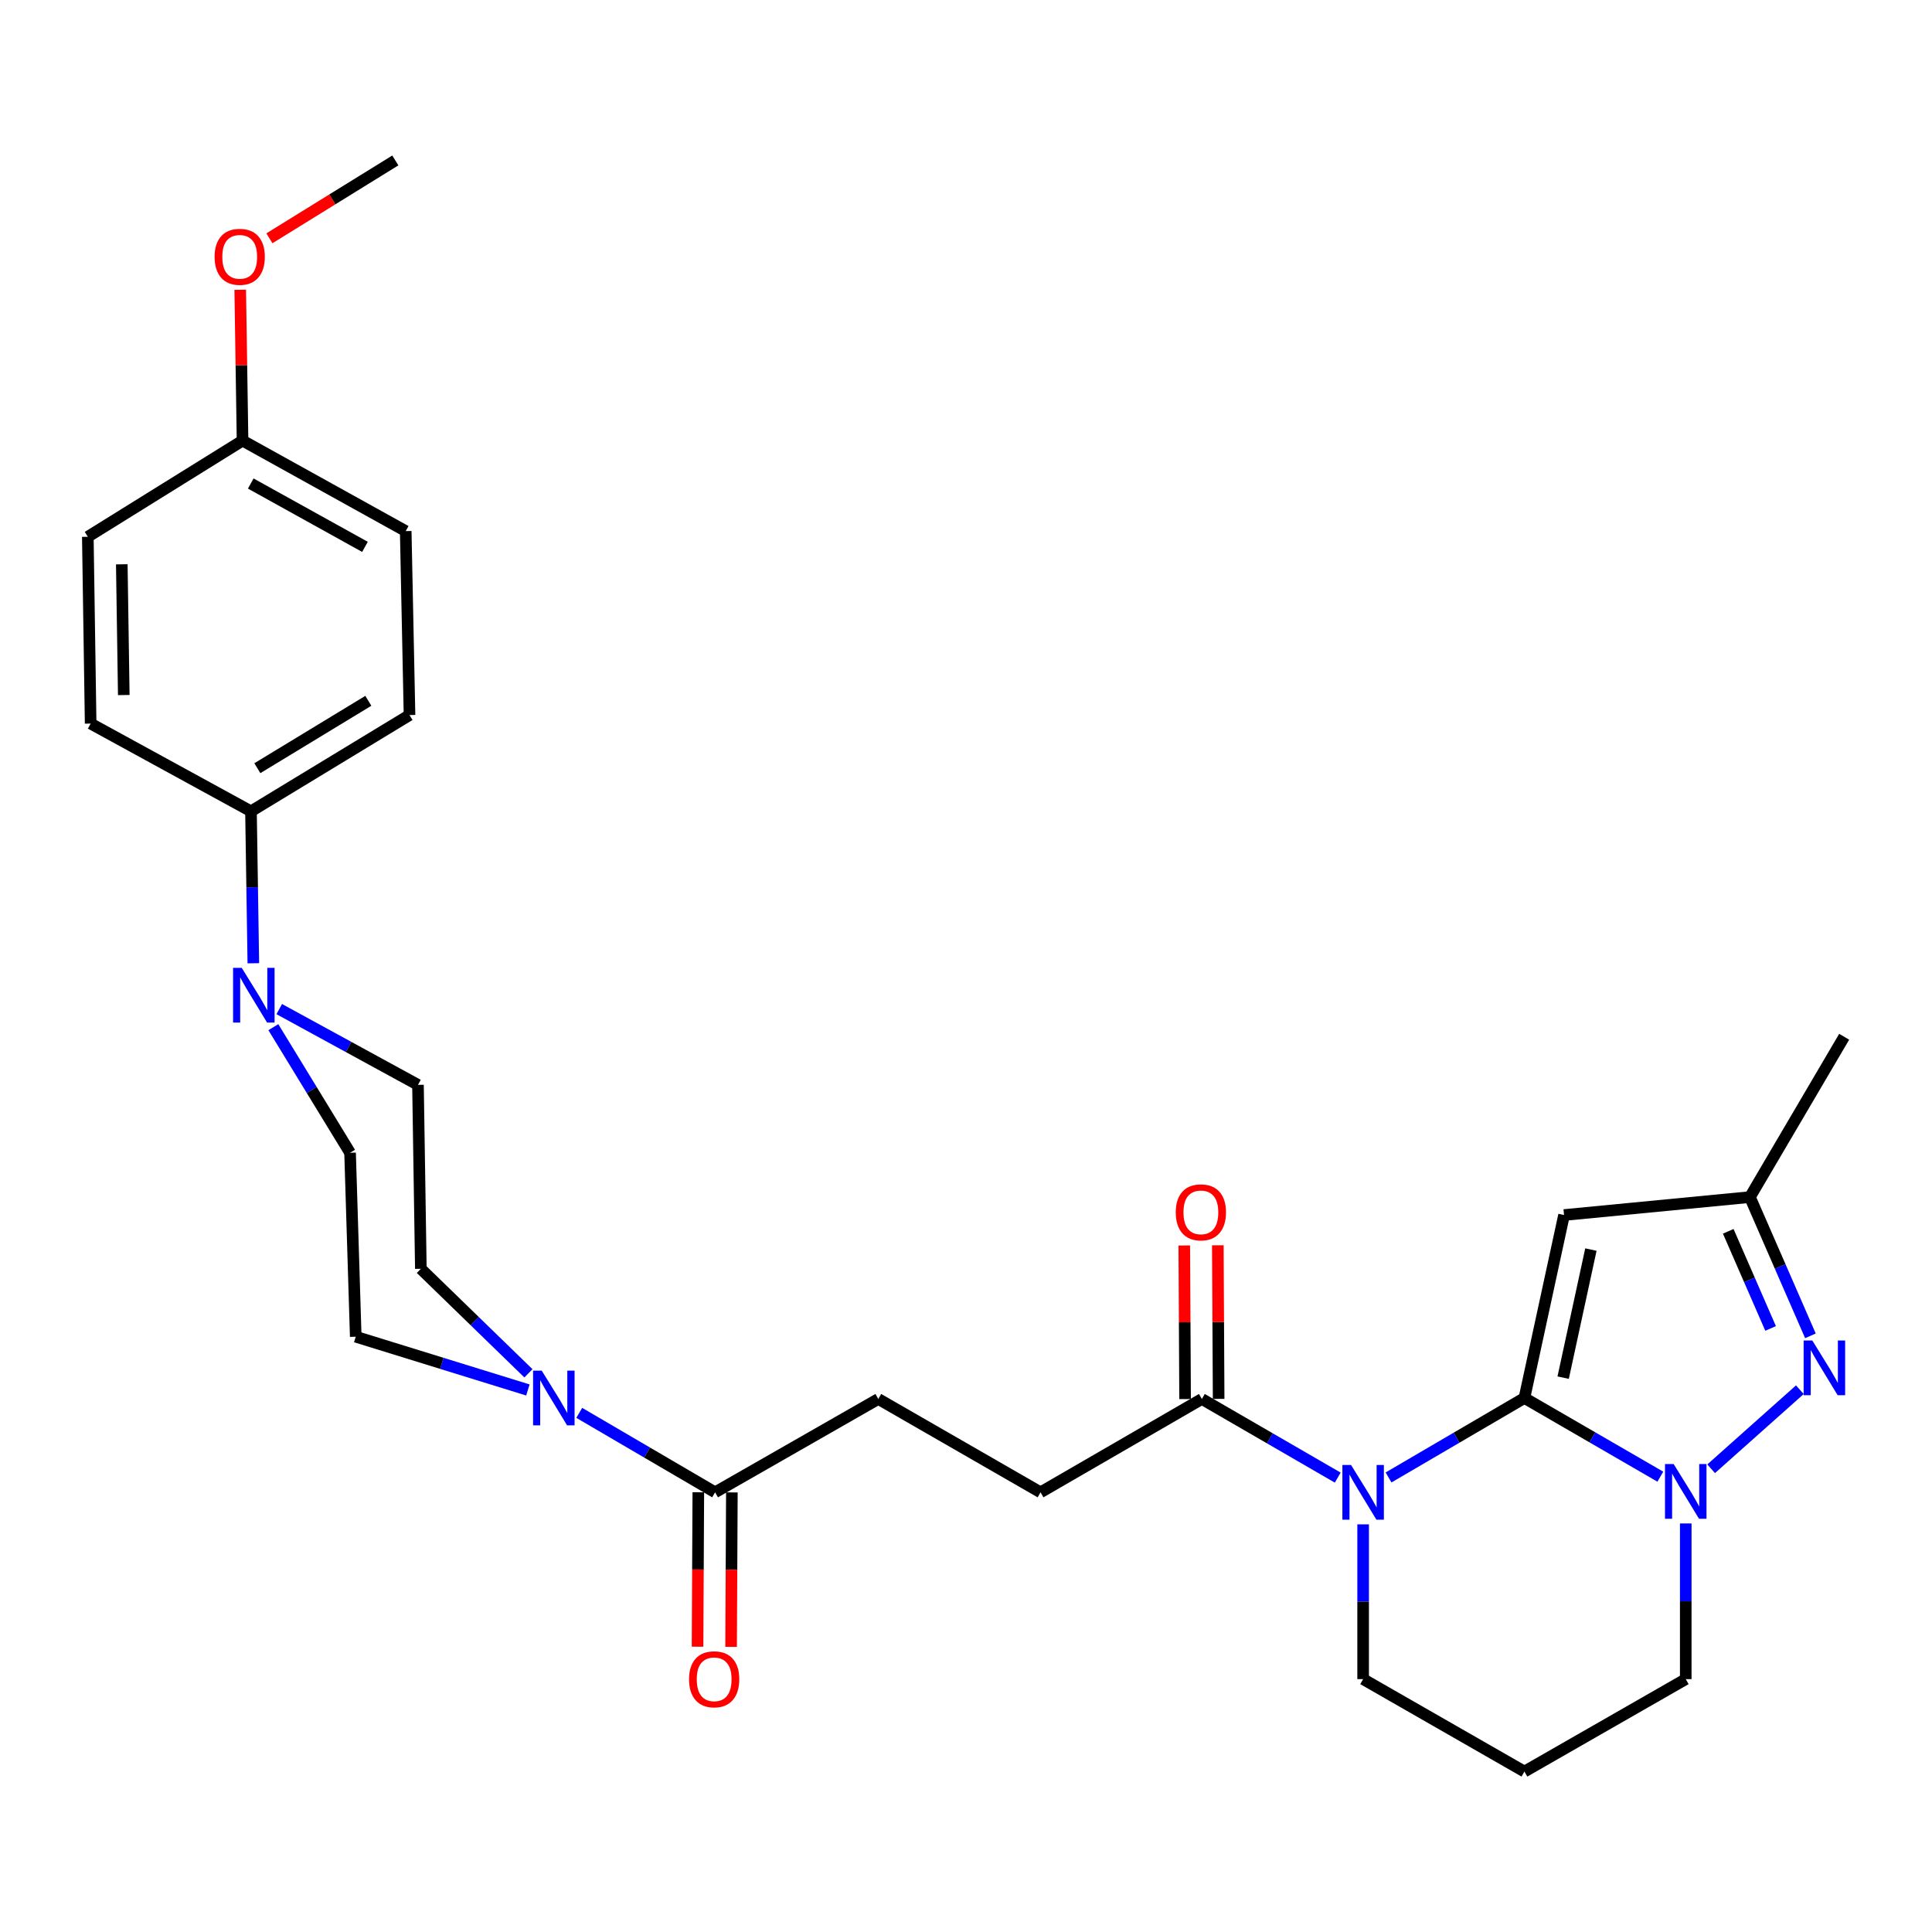 <?xml version='1.0' encoding='iso-8859-1'?>
<svg version='1.1' baseProfile='full'
              xmlns='http://www.w3.org/2000/svg'
                      xmlns:rdkit='http://www.rdkit.org/xml'
                      xmlns:xlink='http://www.w3.org/1999/xlink'
                  xml:space='preserve'
width='1000px' height='1000px' viewBox='0 0 1000 1000'>
<!-- END OF HEADER -->
<rect style='opacity:1.0;fill:#FFFFFF;stroke:none' width='1000' height='1000' x='0' y='0'> </rect>
<path class='bond-0' d='M 789.038,723.597 L 753.876,744.163' style='fill:none;fill-rule:evenodd;stroke:#000000;stroke-width:6px;stroke-linecap:butt;stroke-linejoin:miter;stroke-opacity:1' />
<path class='bond-0' d='M 753.876,744.163 L 718.713,764.729' style='fill:none;fill-rule:evenodd;stroke:#0000FF;stroke-width:6px;stroke-linecap:butt;stroke-linejoin:miter;stroke-opacity:1' />
<path class='bond-1' d='M 789.038,723.597 L 824.212,743.962' style='fill:none;fill-rule:evenodd;stroke:#000000;stroke-width:6px;stroke-linecap:butt;stroke-linejoin:miter;stroke-opacity:1' />
<path class='bond-1' d='M 824.212,743.962 L 859.387,764.327' style='fill:none;fill-rule:evenodd;stroke:#0000FF;stroke-width:6px;stroke-linecap:butt;stroke-linejoin:miter;stroke-opacity:1' />
<path class='bond-2' d='M 789.038,723.597 L 809.549,628.894' style='fill:none;fill-rule:evenodd;stroke:#000000;stroke-width:6px;stroke-linecap:butt;stroke-linejoin:miter;stroke-opacity:1' />
<path class='bond-2' d='M 809.087,713.068 L 823.445,646.776' style='fill:none;fill-rule:evenodd;stroke:#000000;stroke-width:6px;stroke-linecap:butt;stroke-linejoin:miter;stroke-opacity:1' />
<path class='bond-4' d='M 692.404,764.812 L 657.244,744.46' style='fill:none;fill-rule:evenodd;stroke:#0000FF;stroke-width:6px;stroke-linecap:butt;stroke-linejoin:miter;stroke-opacity:1' />
<path class='bond-4' d='M 657.244,744.46 L 622.083,724.108' style='fill:none;fill-rule:evenodd;stroke:#000000;stroke-width:6px;stroke-linecap:butt;stroke-linejoin:miter;stroke-opacity:1' />
<path class='bond-18' d='M 705.556,789.002 L 705.556,829.058' style='fill:none;fill-rule:evenodd;stroke:#0000FF;stroke-width:6px;stroke-linecap:butt;stroke-linejoin:miter;stroke-opacity:1' />
<path class='bond-18' d='M 705.556,829.058 L 705.556,869.114' style='fill:none;fill-rule:evenodd;stroke:#000000;stroke-width:6px;stroke-linecap:butt;stroke-linejoin:miter;stroke-opacity:1' />
<path class='bond-3' d='M 885.682,760.23 L 931.597,719.316' style='fill:none;fill-rule:evenodd;stroke:#0000FF;stroke-width:6px;stroke-linecap:butt;stroke-linejoin:miter;stroke-opacity:1' />
<path class='bond-21' d='M 872.539,788.531 L 872.539,828.823' style='fill:none;fill-rule:evenodd;stroke:#0000FF;stroke-width:6px;stroke-linecap:butt;stroke-linejoin:miter;stroke-opacity:1' />
<path class='bond-21' d='M 872.539,828.823 L 872.539,869.114' style='fill:none;fill-rule:evenodd;stroke:#000000;stroke-width:6px;stroke-linecap:butt;stroke-linejoin:miter;stroke-opacity:1' />
<path class='bond-7' d='M 809.549,628.894 L 905.757,619.613' style='fill:none;fill-rule:evenodd;stroke:#000000;stroke-width:6px;stroke-linecap:butt;stroke-linejoin:miter;stroke-opacity:1' />
<path class='bond-29' d='M 937.073,691.426 L 921.415,655.52' style='fill:none;fill-rule:evenodd;stroke:#0000FF;stroke-width:6px;stroke-linecap:butt;stroke-linejoin:miter;stroke-opacity:1' />
<path class='bond-29' d='M 921.415,655.52 L 905.757,619.613' style='fill:none;fill-rule:evenodd;stroke:#000000;stroke-width:6px;stroke-linecap:butt;stroke-linejoin:miter;stroke-opacity:1' />
<path class='bond-29' d='M 916.458,687.596 L 905.497,662.461' style='fill:none;fill-rule:evenodd;stroke:#0000FF;stroke-width:6px;stroke-linecap:butt;stroke-linejoin:miter;stroke-opacity:1' />
<path class='bond-29' d='M 905.497,662.461 L 894.536,637.327' style='fill:none;fill-rule:evenodd;stroke:#000000;stroke-width:6px;stroke-linecap:butt;stroke-linejoin:miter;stroke-opacity:1' />
<path class='bond-14' d='M 622.083,724.108 L 538.581,772.424' style='fill:none;fill-rule:evenodd;stroke:#000000;stroke-width:6px;stroke-linecap:butt;stroke-linejoin:miter;stroke-opacity:1' />
<path class='bond-16' d='M 630.766,724.062 L 630.556,684.311' style='fill:none;fill-rule:evenodd;stroke:#000000;stroke-width:6px;stroke-linecap:butt;stroke-linejoin:miter;stroke-opacity:1' />
<path class='bond-16' d='M 630.556,684.311 L 630.345,644.559' style='fill:none;fill-rule:evenodd;stroke:#FF0000;stroke-width:6px;stroke-linecap:butt;stroke-linejoin:miter;stroke-opacity:1' />
<path class='bond-16' d='M 613.4,724.154 L 613.19,684.403' style='fill:none;fill-rule:evenodd;stroke:#000000;stroke-width:6px;stroke-linecap:butt;stroke-linejoin:miter;stroke-opacity:1' />
<path class='bond-16' d='M 613.19,684.403 L 612.98,644.651' style='fill:none;fill-rule:evenodd;stroke:#FF0000;stroke-width:6px;stroke-linecap:butt;stroke-linejoin:miter;stroke-opacity:1' />
<path class='bond-5' d='M 299.816,731.293 L 334.974,751.859' style='fill:none;fill-rule:evenodd;stroke:#0000FF;stroke-width:6px;stroke-linecap:butt;stroke-linejoin:miter;stroke-opacity:1' />
<path class='bond-5' d='M 334.974,751.859 L 370.131,772.424' style='fill:none;fill-rule:evenodd;stroke:#000000;stroke-width:6px;stroke-linecap:butt;stroke-linejoin:miter;stroke-opacity:1' />
<path class='bond-10' d='M 273.52,710.832 L 245.676,683.78' style='fill:none;fill-rule:evenodd;stroke:#0000FF;stroke-width:6px;stroke-linecap:butt;stroke-linejoin:miter;stroke-opacity:1' />
<path class='bond-10' d='M 245.676,683.78 L 217.831,656.728' style='fill:none;fill-rule:evenodd;stroke:#000000;stroke-width:6px;stroke-linecap:butt;stroke-linejoin:miter;stroke-opacity:1' />
<path class='bond-11' d='M 273.236,719.445 L 228.684,705.665' style='fill:none;fill-rule:evenodd;stroke:#0000FF;stroke-width:6px;stroke-linecap:butt;stroke-linejoin:miter;stroke-opacity:1' />
<path class='bond-11' d='M 228.684,705.665 L 184.132,691.885' style='fill:none;fill-rule:evenodd;stroke:#000000;stroke-width:6px;stroke-linecap:butt;stroke-linejoin:miter;stroke-opacity:1' />
<path class='bond-6' d='M 141.487,531.667 L 161.343,564.174' style='fill:none;fill-rule:evenodd;stroke:#0000FF;stroke-width:6px;stroke-linecap:butt;stroke-linejoin:miter;stroke-opacity:1' />
<path class='bond-6' d='M 161.343,564.174 L 181.199,596.68' style='fill:none;fill-rule:evenodd;stroke:#000000;stroke-width:6px;stroke-linecap:butt;stroke-linejoin:miter;stroke-opacity:1' />
<path class='bond-9' d='M 131.123,498.578 L 130.517,459.256' style='fill:none;fill-rule:evenodd;stroke:#0000FF;stroke-width:6px;stroke-linecap:butt;stroke-linejoin:miter;stroke-opacity:1' />
<path class='bond-9' d='M 130.517,459.256 L 129.911,419.933' style='fill:none;fill-rule:evenodd;stroke:#000000;stroke-width:6px;stroke-linecap:butt;stroke-linejoin:miter;stroke-opacity:1' />
<path class='bond-31' d='M 144.538,522.306 L 180.442,541.915' style='fill:none;fill-rule:evenodd;stroke:#0000FF;stroke-width:6px;stroke-linecap:butt;stroke-linejoin:miter;stroke-opacity:1' />
<path class='bond-31' d='M 180.442,541.915 L 216.346,561.524' style='fill:none;fill-rule:evenodd;stroke:#000000;stroke-width:6px;stroke-linecap:butt;stroke-linejoin:miter;stroke-opacity:1' />
<path class='bond-27' d='M 905.757,619.613 L 954.545,536.623' style='fill:none;fill-rule:evenodd;stroke:#000000;stroke-width:6px;stroke-linecap:butt;stroke-linejoin:miter;stroke-opacity:1' />
<path class='bond-8' d='M 370.131,772.424 L 454.607,724.108' style='fill:none;fill-rule:evenodd;stroke:#000000;stroke-width:6px;stroke-linecap:butt;stroke-linejoin:miter;stroke-opacity:1' />
<path class='bond-17' d='M 361.448,772.381 L 361.249,812.357' style='fill:none;fill-rule:evenodd;stroke:#000000;stroke-width:6px;stroke-linecap:butt;stroke-linejoin:miter;stroke-opacity:1' />
<path class='bond-17' d='M 361.249,812.357 L 361.049,852.334' style='fill:none;fill-rule:evenodd;stroke:#FF0000;stroke-width:6px;stroke-linecap:butt;stroke-linejoin:miter;stroke-opacity:1' />
<path class='bond-17' d='M 378.814,772.468 L 378.615,812.444' style='fill:none;fill-rule:evenodd;stroke:#000000;stroke-width:6px;stroke-linecap:butt;stroke-linejoin:miter;stroke-opacity:1' />
<path class='bond-17' d='M 378.615,812.444 L 378.415,852.42' style='fill:none;fill-rule:evenodd;stroke:#FF0000;stroke-width:6px;stroke-linecap:butt;stroke-linejoin:miter;stroke-opacity:1' />
<path class='bond-19' d='M 129.911,419.933 L 211.966,370.112' style='fill:none;fill-rule:evenodd;stroke:#000000;stroke-width:6px;stroke-linecap:butt;stroke-linejoin:miter;stroke-opacity:1' />
<path class='bond-19' d='M 133.206,397.616 L 190.645,362.741' style='fill:none;fill-rule:evenodd;stroke:#000000;stroke-width:6px;stroke-linecap:butt;stroke-linejoin:miter;stroke-opacity:1' />
<path class='bond-20' d='M 129.911,419.933 L 46.921,374.521' style='fill:none;fill-rule:evenodd;stroke:#000000;stroke-width:6px;stroke-linecap:butt;stroke-linejoin:miter;stroke-opacity:1' />
<path class='bond-12' d='M 217.831,656.728 L 216.346,561.524' style='fill:none;fill-rule:evenodd;stroke:#000000;stroke-width:6px;stroke-linecap:butt;stroke-linejoin:miter;stroke-opacity:1' />
<path class='bond-13' d='M 184.132,691.885 L 181.199,596.68' style='fill:none;fill-rule:evenodd;stroke:#000000;stroke-width:6px;stroke-linecap:butt;stroke-linejoin:miter;stroke-opacity:1' />
<path class='bond-15' d='M 538.581,772.424 L 454.607,724.108' style='fill:none;fill-rule:evenodd;stroke:#000000;stroke-width:6px;stroke-linecap:butt;stroke-linejoin:miter;stroke-opacity:1' />
<path class='bond-30' d='M 705.556,869.114 L 789.038,916.958' style='fill:none;fill-rule:evenodd;stroke:#000000;stroke-width:6px;stroke-linecap:butt;stroke-linejoin:miter;stroke-opacity:1' />
<path class='bond-25' d='M 211.966,370.112 L 209.997,274.898' style='fill:none;fill-rule:evenodd;stroke:#000000;stroke-width:6px;stroke-linecap:butt;stroke-linejoin:miter;stroke-opacity:1' />
<path class='bond-24' d='M 46.921,374.521 L 45.455,277.841' style='fill:none;fill-rule:evenodd;stroke:#000000;stroke-width:6px;stroke-linecap:butt;stroke-linejoin:miter;stroke-opacity:1' />
<path class='bond-24' d='M 64.065,359.756 L 63.038,292.079' style='fill:none;fill-rule:evenodd;stroke:#000000;stroke-width:6px;stroke-linecap:butt;stroke-linejoin:miter;stroke-opacity:1' />
<path class='bond-22' d='M 872.539,869.114 L 789.038,916.958' style='fill:none;fill-rule:evenodd;stroke:#000000;stroke-width:6px;stroke-linecap:butt;stroke-linejoin:miter;stroke-opacity:1' />
<path class='bond-23' d='M 125.541,228.058 L 45.455,277.841' style='fill:none;fill-rule:evenodd;stroke:#000000;stroke-width:6px;stroke-linecap:butt;stroke-linejoin:miter;stroke-opacity:1' />
<path class='bond-26' d='M 125.541,228.058 L 124.94,189.021' style='fill:none;fill-rule:evenodd;stroke:#000000;stroke-width:6px;stroke-linecap:butt;stroke-linejoin:miter;stroke-opacity:1' />
<path class='bond-26' d='M 124.94,189.021 L 124.338,149.985' style='fill:none;fill-rule:evenodd;stroke:#FF0000;stroke-width:6px;stroke-linecap:butt;stroke-linejoin:miter;stroke-opacity:1' />
<path class='bond-32' d='M 125.541,228.058 L 209.997,274.898' style='fill:none;fill-rule:evenodd;stroke:#000000;stroke-width:6px;stroke-linecap:butt;stroke-linejoin:miter;stroke-opacity:1' />
<path class='bond-32' d='M 129.787,250.271 L 188.906,283.059' style='fill:none;fill-rule:evenodd;stroke:#000000;stroke-width:6px;stroke-linecap:butt;stroke-linejoin:miter;stroke-opacity:1' />
<path class='bond-28' d='M 139.442,123.342 L 172.028,103.192' style='fill:none;fill-rule:evenodd;stroke:#FF0000;stroke-width:6px;stroke-linecap:butt;stroke-linejoin:miter;stroke-opacity:1' />
<path class='bond-28' d='M 172.028,103.192 L 204.614,83.042' style='fill:none;fill-rule:evenodd;stroke:#000000;stroke-width:6px;stroke-linecap:butt;stroke-linejoin:miter;stroke-opacity:1' />
<path  class='atom-1' d='M 699.296 758.264
L 708.576 773.264
Q 709.496 774.744, 710.976 777.424
Q 712.456 780.104, 712.536 780.264
L 712.536 758.264
L 716.296 758.264
L 716.296 786.584
L 712.416 786.584
L 702.456 770.184
Q 701.296 768.264, 700.056 766.064
Q 698.856 763.864, 698.496 763.184
L 698.496 786.584
L 694.816 786.584
L 694.816 758.264
L 699.296 758.264
' fill='#0000FF'/>
<path  class='atom-2' d='M 866.279 757.782
L 875.559 772.782
Q 876.479 774.262, 877.959 776.942
Q 879.439 779.622, 879.519 779.782
L 879.519 757.782
L 883.279 757.782
L 883.279 786.102
L 879.399 786.102
L 869.439 769.702
Q 868.279 767.782, 867.039 765.582
Q 865.839 763.382, 865.479 762.702
L 865.479 786.102
L 861.799 786.102
L 861.799 757.782
L 866.279 757.782
' fill='#0000FF'/>
<path  class='atom-4' d='M 938.04 693.836
L 947.32 708.836
Q 948.24 710.316, 949.72 712.996
Q 951.2 715.676, 951.28 715.836
L 951.28 693.836
L 955.04 693.836
L 955.04 722.156
L 951.16 722.156
L 941.2 705.756
Q 940.04 703.836, 938.8 701.636
Q 937.6 699.436, 937.24 698.756
L 937.24 722.156
L 933.56 722.156
L 933.56 693.836
L 938.04 693.836
' fill='#0000FF'/>
<path  class='atom-6' d='M 280.399 709.437
L 289.679 724.437
Q 290.599 725.917, 292.079 728.597
Q 293.559 731.277, 293.639 731.437
L 293.639 709.437
L 297.399 709.437
L 297.399 737.757
L 293.519 737.757
L 283.559 721.357
Q 282.399 719.437, 281.159 717.237
Q 279.959 715.037, 279.599 714.357
L 279.599 737.757
L 275.919 737.757
L 275.919 709.437
L 280.399 709.437
' fill='#0000FF'/>
<path  class='atom-7' d='M 125.118 500.958
L 134.398 515.958
Q 135.318 517.438, 136.798 520.118
Q 138.278 522.798, 138.358 522.958
L 138.358 500.958
L 142.118 500.958
L 142.118 529.278
L 138.238 529.278
L 128.278 512.878
Q 127.118 510.958, 125.878 508.758
Q 124.678 506.558, 124.318 505.878
L 124.318 529.278
L 120.638 529.278
L 120.638 500.958
L 125.118 500.958
' fill='#0000FF'/>
<path  class='atom-17' d='M 608.572 627.508
Q 608.572 620.708, 611.932 616.908
Q 615.292 613.108, 621.572 613.108
Q 627.852 613.108, 631.212 616.908
Q 634.572 620.708, 634.572 627.508
Q 634.572 634.388, 631.172 638.308
Q 627.772 642.188, 621.572 642.188
Q 615.332 642.188, 611.932 638.308
Q 608.572 634.428, 608.572 627.508
M 621.572 638.988
Q 625.892 638.988, 628.212 636.108
Q 630.572 633.188, 630.572 627.508
Q 630.572 621.948, 628.212 619.148
Q 625.892 616.308, 621.572 616.308
Q 617.252 616.308, 614.892 619.108
Q 612.572 621.908, 612.572 627.508
Q 612.572 633.228, 614.892 636.108
Q 617.252 638.988, 621.572 638.988
' fill='#FF0000'/>
<path  class='atom-18' d='M 356.649 869.194
Q 356.649 862.394, 360.009 858.594
Q 363.369 854.794, 369.649 854.794
Q 375.929 854.794, 379.289 858.594
Q 382.649 862.394, 382.649 869.194
Q 382.649 876.074, 379.249 879.994
Q 375.849 883.874, 369.649 883.874
Q 363.409 883.874, 360.009 879.994
Q 356.649 876.114, 356.649 869.194
M 369.649 880.674
Q 373.969 880.674, 376.289 877.794
Q 378.649 874.874, 378.649 869.194
Q 378.649 863.634, 376.289 860.834
Q 373.969 857.994, 369.649 857.994
Q 365.329 857.994, 362.969 860.794
Q 360.649 863.594, 360.649 869.194
Q 360.649 874.914, 362.969 877.794
Q 365.329 880.674, 369.649 880.674
' fill='#FF0000'/>
<path  class='atom-27' d='M 111.074 132.924
Q 111.074 126.124, 114.434 122.324
Q 117.794 118.524, 124.074 118.524
Q 130.354 118.524, 133.714 122.324
Q 137.074 126.124, 137.074 132.924
Q 137.074 139.804, 133.674 143.724
Q 130.274 147.604, 124.074 147.604
Q 117.834 147.604, 114.434 143.724
Q 111.074 139.844, 111.074 132.924
M 124.074 144.404
Q 128.394 144.404, 130.714 141.524
Q 133.074 138.604, 133.074 132.924
Q 133.074 127.364, 130.714 124.564
Q 128.394 121.724, 124.074 121.724
Q 119.754 121.724, 117.394 124.524
Q 115.074 127.324, 115.074 132.924
Q 115.074 138.644, 117.394 141.524
Q 119.754 144.404, 124.074 144.404
' fill='#FF0000'/>
</svg>

